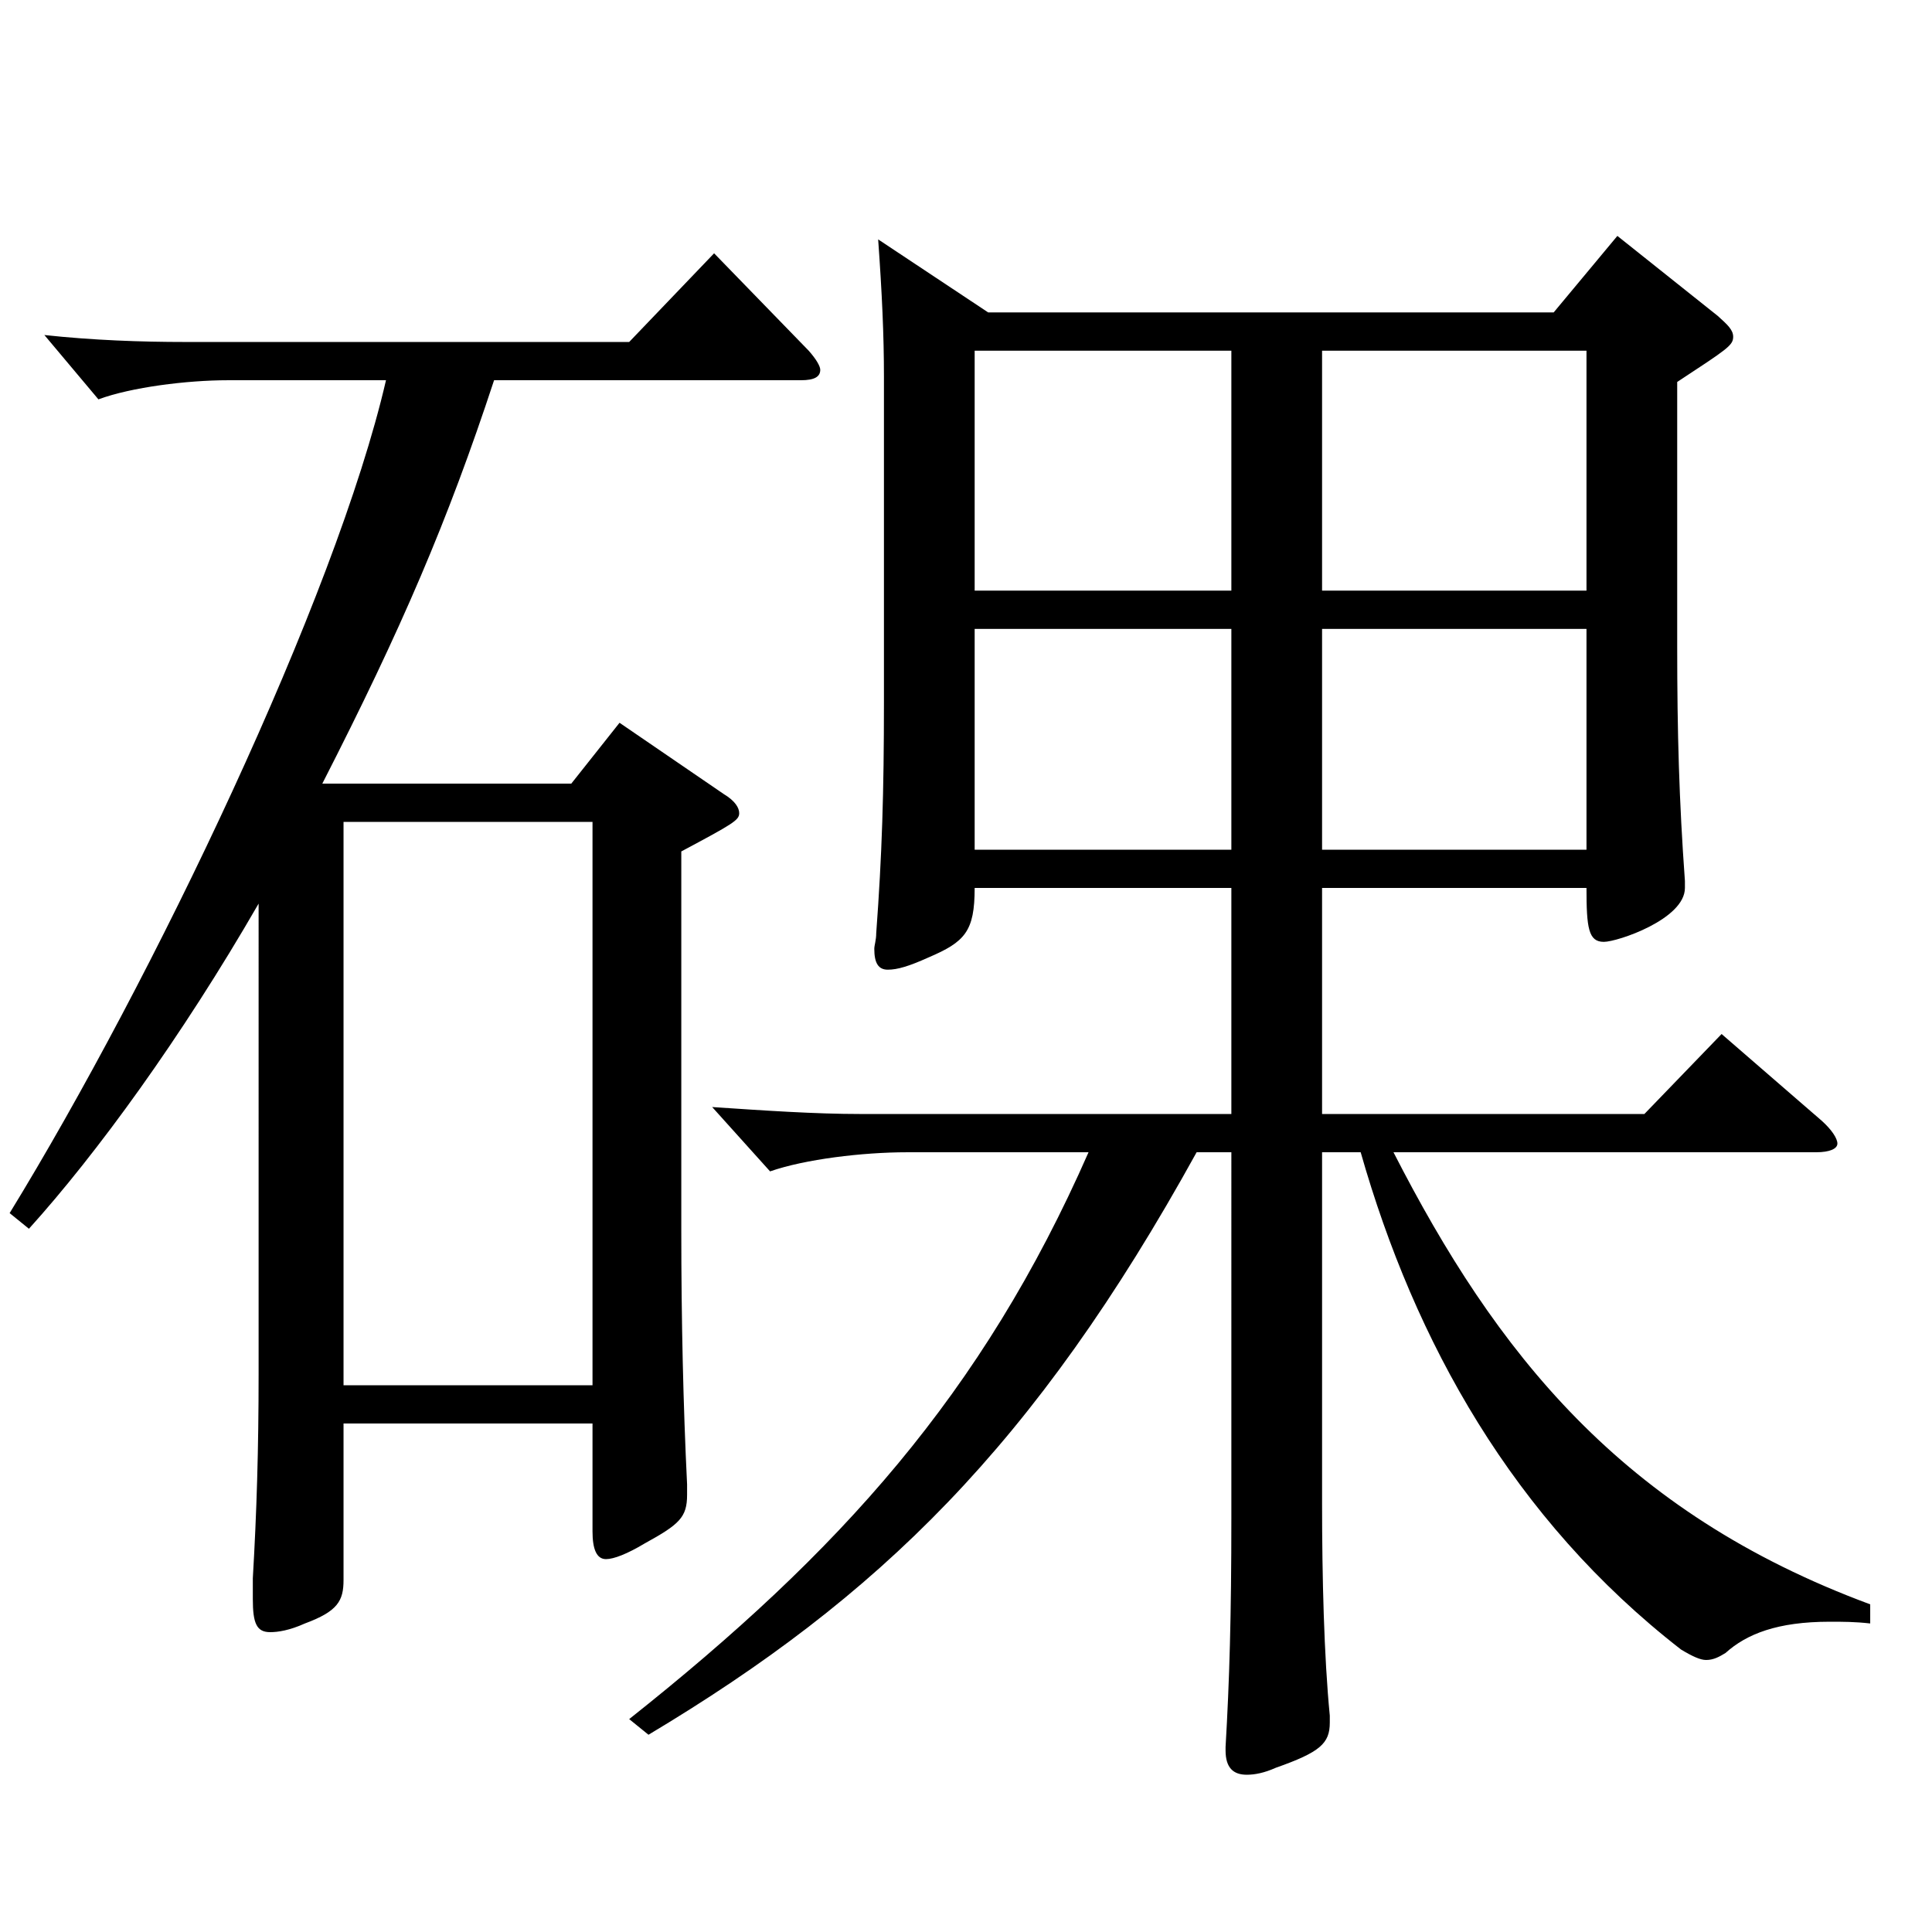 <?xml version="1.0" encoding="utf-8"?>
<!-- Generator: Adobe Illustrator 16.0.0, SVG Export Plug-In . SVG Version: 6.00 Build 0)  -->
<!DOCTYPE svg PUBLIC "-//W3C//DTD SVG 1.1//EN" "http://www.w3.org/Graphics/SVG/1.1/DTD/svg11.dtd">
<svg version="1.1" id="图层_1" xmlns="http://www.w3.org/2000/svg" xmlns:xlink="http://www.w3.org/1999/xlink" x="0px" y="0px"
	 width="1000px" height="1000px" viewBox="0 0 1000 1000" enable-background="new 0 0 1000 1000" xml:space="preserve">
<path d="M4.987,627.905C78.912,507.307,173.816,309.308,199.79,196.808h-81.917c-20.979,0-49.949,3.601-66.933,9.9l-27.972-33.3
	c24.975,2.7,49.949,3.6,72.927,3.6h229.769l43.955-45.899l48.951,50.399c3.996,4.5,5.993,8.101,5.993,9.9
	c0,3.6-2.996,5.399-9.989,5.399h-158.84c-23.976,72.9-47.952,128.7-88.91,208.799h128.87l24.975-31.499l53.945,36.899
	c5.994,3.6,7.992,7.2,7.992,9.9c0,3.6-2.997,5.399-29.97,19.8v196.198c0,45.899,0.999,90.899,2.997,131.399v5.399
	c0,11.7-3.996,15.3-21.979,25.2c-8.99,5.399-15.983,8.1-19.979,8.1c-4.995,0-6.993-5.399-6.993-14.399v-55.8h-128.87v80.999
	c0,10.8-2.997,16.2-19.979,22.5c-7.992,3.601-13.986,4.5-17.982,4.5c-6.992,0-8.99-4.5-8.99-17.1v-10.8
	c1.998-34.2,2.997-66.6,2.997-106.199V467.706c-39.96,69.3-83.916,129.6-118.881,168.299L4.987,627.905z M306.683,717.005V425.406
	h-128.87v291.599H306.683z M325.664,889.804c108.89-86.399,182.815-168.299,237.76-293.398h-93.905
	c-22.977,0-52.946,3.601-70.929,9.9l-29.97-33.3c26.973,1.8,52.947,3.6,76.923,3.6H637.35V459.606H504.483
	c0,22.5-4.995,27.899-23.976,36c-9.99,4.5-15.984,6.3-20.979,6.3c-4.994,0-6.992-3.6-6.992-10.8c0-1.8,0.999-4.5,0.999-8.101
	c2.996-40.499,3.995-72.899,3.995-119.698v-168.3c0-21.6-0.999-43.199-2.996-71.1l56.942,37.8h292.705l32.967-39.6l51.947,41.4
	c4.995,4.499,7.992,7.199,7.992,10.8c0,4.5-2.997,6.3-28.971,23.399v136.8c0,44.999,0.999,80.099,3.995,121.499v3.6
	c0,16.2-34.964,27.899-41.957,27.899c-7.992,0-8.991-7.199-8.991-27.899H684.302v116.999h166.832l39.96-41.399l51.947,45
	c4.995,4.5,7.992,9,7.992,11.699c0,2.7-3.996,4.5-10.989,4.5H721.265c52.947,103.5,117.881,186.299,246.752,233.999v9.899
	c-7.992-0.899-13.986-0.899-20.979-0.899c-26.973,0-42.956,6.3-53.945,16.199c-2.997,1.801-5.994,3.601-9.99,3.601
	c-2.997,0-6.993-1.8-12.987-5.4c-86.912-67.499-137.86-159.299-165.832-257.398h-19.98v181.799c0,37.8,0.999,79.2,3.996,109.8v3.6
	c0,10.8-4.995,15.3-27.972,23.4c-5.994,2.699-10.989,3.6-14.984,3.6c-6.993,0-10.989-3.6-10.989-12.6v-1.801
	c1.998-34.199,2.997-67.499,2.997-118.799V596.405h-17.982c-83.915,152.1-164.833,230.398-283.714,301.498L325.664,889.804z
	 M504.483,305.707H637.35V181.508H504.483V305.707z M637.35,325.508H504.483v114.299H637.35V325.508z M684.302,305.707h136.862
	V181.508H684.302V305.707z M821.164,325.508H684.302v114.299h136.862V325.508z"/>
</svg>
